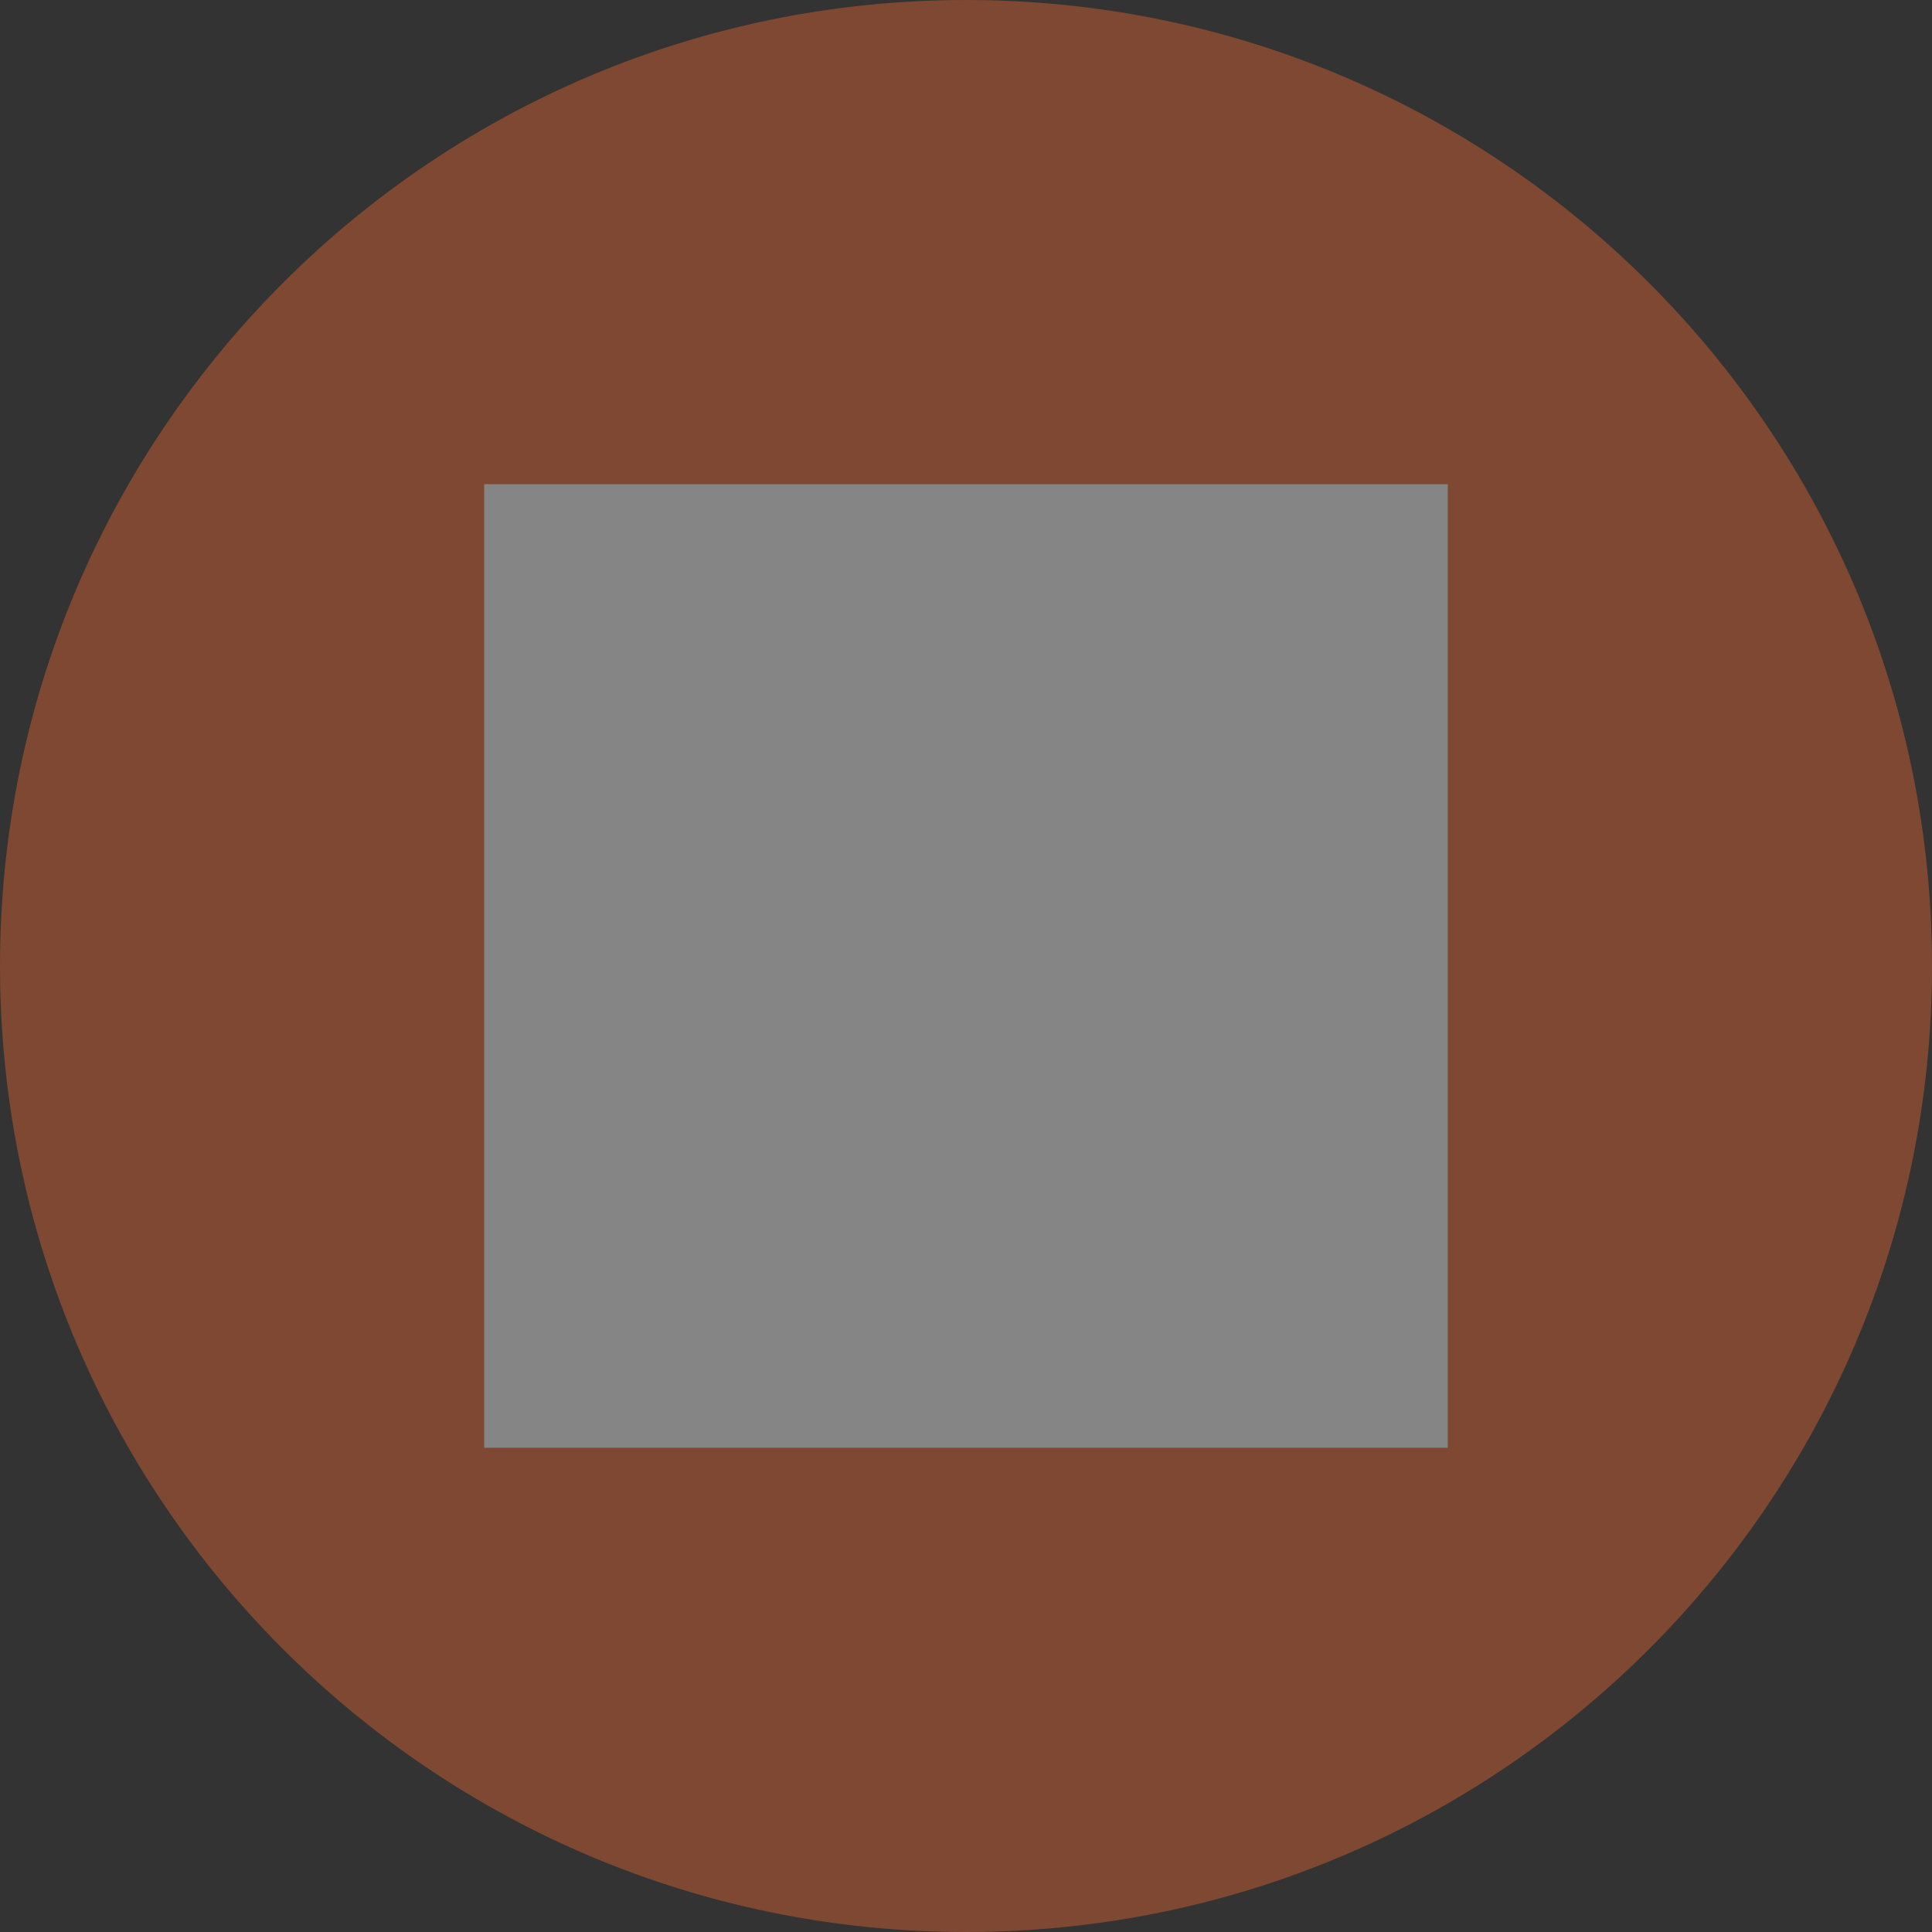 <?xml version="1.0" encoding="UTF-8"?> <svg xmlns="http://www.w3.org/2000/svg" width="120" height="120" viewBox="0 0 120 120" fill="none"><rect x="0" y="0" width="120" height="120" fill="#333333" stroke="none"/><g opacity="0.4" clip-path="url(#clip0_406_1885)"><path d="M60 120C93.137 120 120 93.137 120 60C120 26.863 93.137 0 60 0C26.863 0 0 26.863 0 60C0 93.137 26.863 120 60 120Z" fill="#F06730"></path><path d="M89.924 30.074H30.074V89.924H89.924V30.074Z" fill="white"></path></g><defs><clipPath id="clip0_406_1885"><rect width="120" height="120" fill="white"></rect></clipPath></defs></svg> 